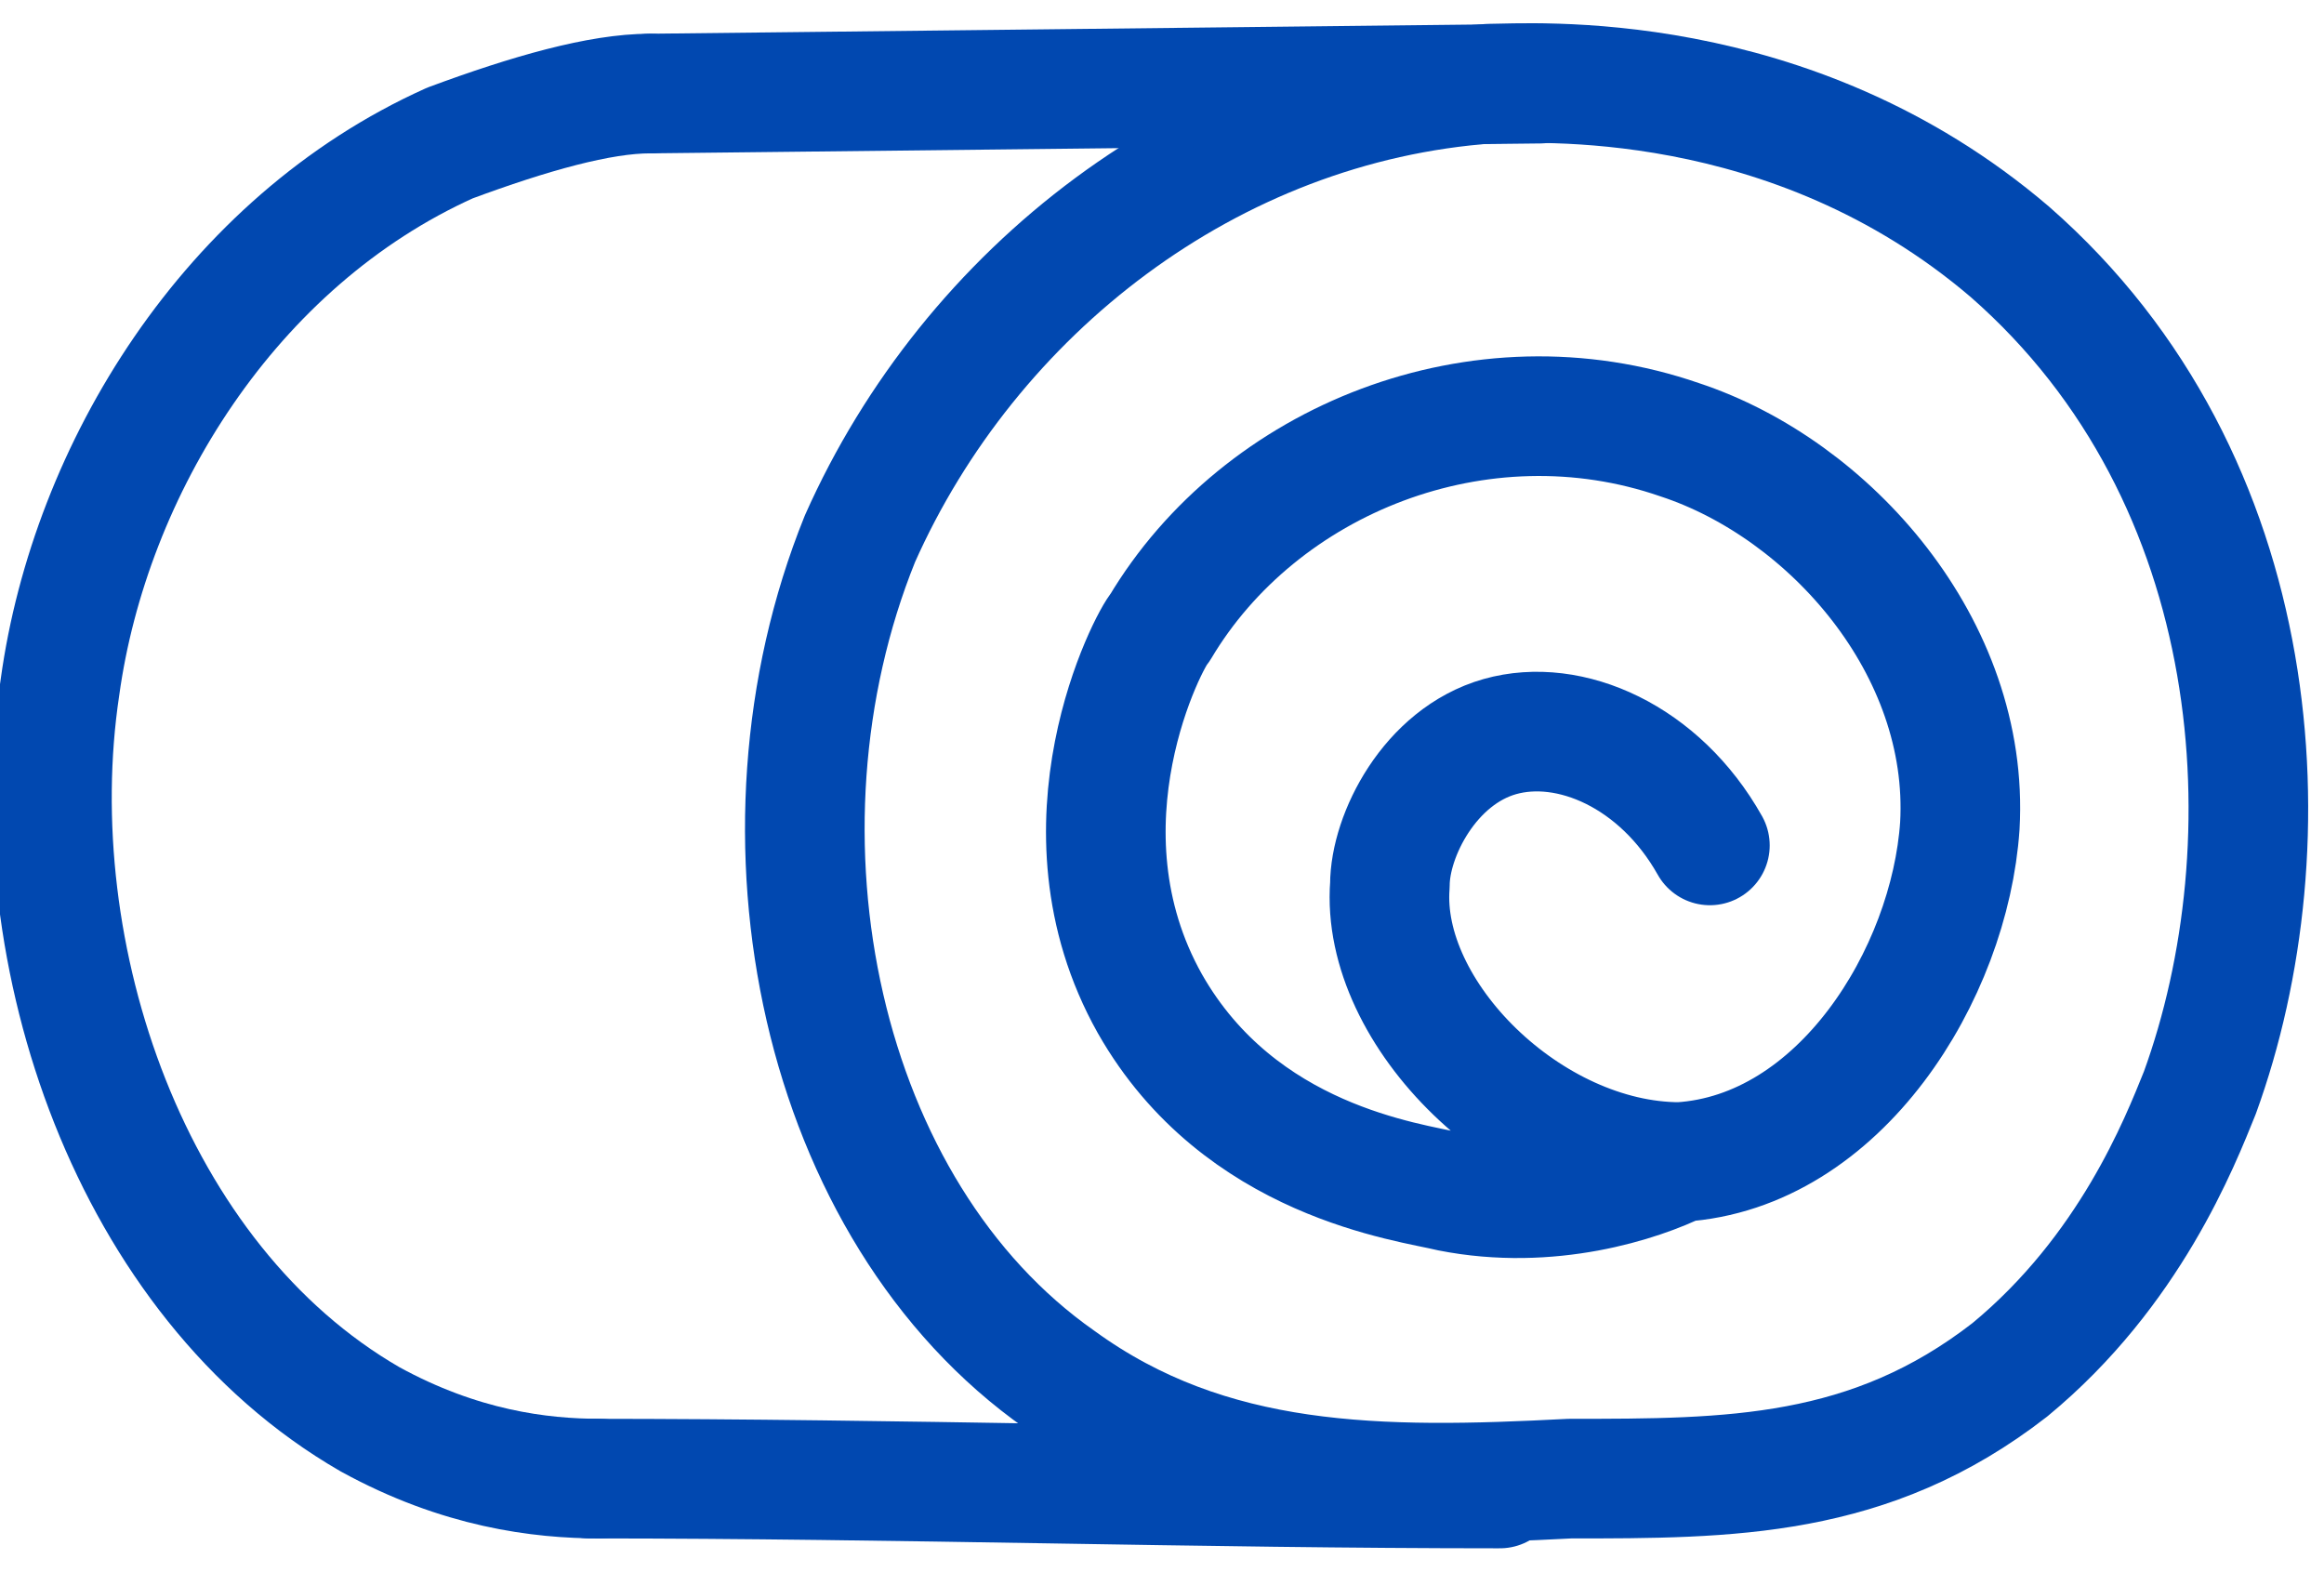 <?xml version="1.0" encoding="UTF-8"?> <svg xmlns="http://www.w3.org/2000/svg" width="68" height="46" viewBox="0 0 68 46" fill="none"> <path d="M50.031 24.736C48.568 22.131 45.934 20.973 43.886 21.552C41.838 22.131 40.668 24.447 40.668 25.894C40.376 29.658 44.764 34 49.153 34C53.834 33.71 57.052 28.5 57.345 24.158C57.638 18.947 53.541 14.316 49.153 12.868C43.301 10.842 36.865 13.447 33.939 18.368C33.646 18.658 30.72 24.158 33.646 29.368C36.279 34 41.253 34.579 42.423 34.868C45.349 35.447 47.983 34.579 49.153 34" stroke="#0148B0" stroke-width="3.5" stroke-miterlimit="10" stroke-linecap="round" stroke-linejoin="round"></path> <path d="M43.594 2.447C35.402 3.026 28.38 8.526 25.162 15.763C21.651 24.447 23.991 35.447 31.013 40.368C35.402 43.553 40.376 43.553 45.935 43.263C50.616 43.263 54.712 43.263 58.808 40.079C62.319 37.184 63.782 33.421 64.367 31.974C67 24.737 66.415 14.026 58.808 7.368C52.371 1.868 44.764 2.447 43.594 2.447Z" stroke="#0148B0" stroke-width="3.5" stroke-miterlimit="10" stroke-linecap="round" stroke-linejoin="round"></path> <path d="M19.017 2.737C17.555 2.737 15.507 3.316 13.166 4.184C6.729 7.079 2.633 13.737 1.755 20.105C0.585 27.921 3.804 37.473 10.825 41.526C13.459 42.973 15.799 43.263 17.555 43.263" stroke="#0148B0" stroke-width="3.5" stroke-miterlimit="10" stroke-linecap="round" stroke-linejoin="round"></path> <path d="M19.018 2.737L45.057 2.447" stroke="#0148B0" stroke-width="3.5" stroke-miterlimit="10" stroke-linecap="round" stroke-linejoin="round"></path> <path d="M17.262 43.263C26.332 43.263 35.109 43.552 43.886 43.552" stroke="#0148B0" stroke-width="3.5" stroke-miterlimit="10" stroke-linecap="round" stroke-linejoin="round"></path> </svg> 